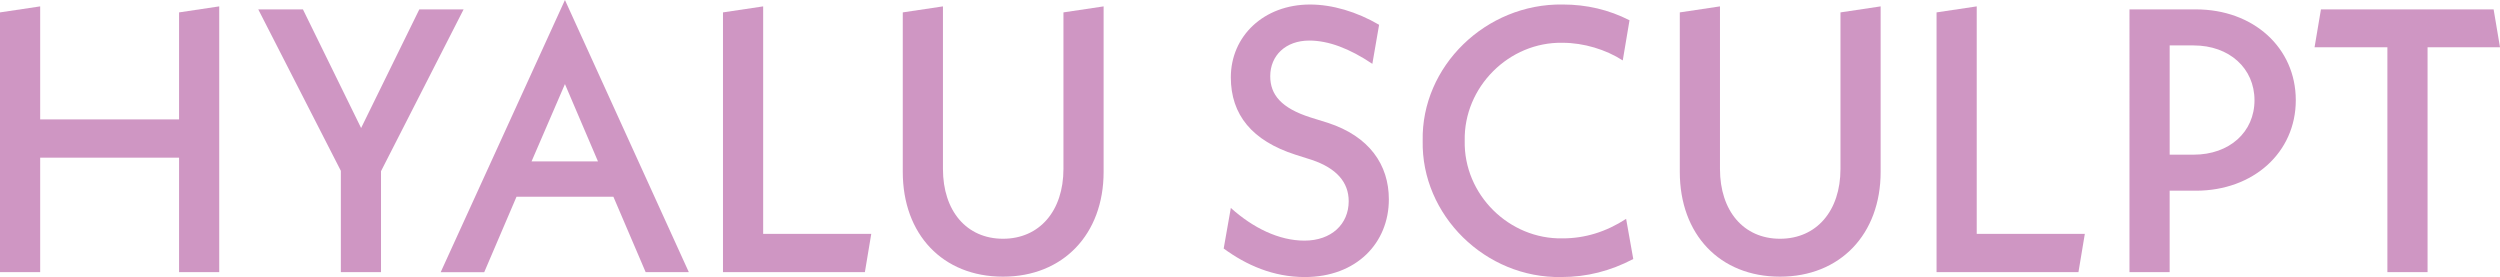 <svg viewBox="0 0 210.454 23.323" height="8.228mm" width="74.243mm" xmlns="http://www.w3.org/2000/svg" id="Layer_2"><g id="Layer_1-2"><path style="fill:#cf96c3;" d="M18.455.537v22.373h-3.381v-9.638H3.382v9.638H0V1.043l3.382-.506v9.512h11.692V1.043l3.381-.506Z"></path><path style="fill:#cf96c3;" d="M32.074,14.41v8.501h-3.381v-8.532L21.741.79h3.761l4.897,9.986L35.298.79h3.729l-6.953,13.62Z"></path><path style="fill:#cf96c3;" d="M51.635,16.559h-8.153l-2.718,6.352h-3.666L47.558,0l10.429,22.911h-3.634l-2.718-6.352ZM50.339,13.588l-2.781-6.51-2.812,6.51h5.594Z"></path><path style="fill:#cf96c3;" d="M73.344,19.688l-.537,3.223h-11.945V1.043l3.382-.506v19.15h9.101Z"></path><path style="fill:#cf96c3;" d="M75.997,1.043l3.382-.506v13.683c0,3.54,1.99,5.878,5.056,5.878s5.088-2.338,5.088-5.878V1.043l3.381-.506v13.936c0,5.246-3.412,8.817-8.469,8.817-5.088,0-8.438-3.571-8.438-8.817V1.043Z"></path><path style="fill:#cf96c3;" d="M103.615,17.507c1.864,1.675,4.045,2.749,6.193,2.749,2.275,0,3.728-1.391,3.728-3.318,0-1.611-1.042-2.781-3.097-3.476l-1.391-.442c-3.634-1.169-5.435-3.35-5.435-6.51,0-3.476,2.78-6.13,6.667-6.13,1.865,0,3.919.6,5.815,1.706l-.569,3.287c-1.928-1.295-3.697-1.959-5.309-1.959-1.991,0-3.287,1.264-3.287,3.002,0,1.548.917,2.686,3.413,3.476l1.422.442c3.508,1.138,5.151,3.539,5.151,6.447,0,3.666-2.718,6.541-7.079,6.541-2.654,0-4.93-1.011-6.825-2.401l.601-3.413Z"></path><path style="fill:#cf96c3;" d="M131.55.379c2.022,0,3.887.442,5.625,1.327l-.569,3.381c-1.422-.916-3.286-1.485-5.056-1.485-4.519-.095-8.343,3.729-8.248,8.248-.095,4.519,3.728,8.311,8.248,8.216,1.864,0,3.634-.537,5.34-1.643l.601,3.381c-1.928,1.011-3.918,1.517-6.035,1.517-6.415.127-11.819-5.214-11.692-11.471-.127-6.257,5.309-11.566,11.787-11.471Z"></path><path style="fill:#cf96c3;" d="M141.408,1.043l3.382-.506v13.683c0,3.54,1.99,5.878,5.056,5.878s5.088-2.338,5.088-5.878V1.043l3.381-.506v13.936c0,5.246-3.412,8.817-8.469,8.817-5.088,0-8.438-3.571-8.438-8.817V1.043Z"></path><path style="fill:#cf96c3;" d="M175.504,19.688l-.537,3.223h-11.945V1.043l3.382-.506v19.15h9.101Z"></path><path style="fill:#cf96c3;" d="M184.857,16.053h-2.212v6.857h-3.382V.79h5.594c4.835,0,8.406,3.223,8.406,7.647,0,4.393-3.571,7.616-8.406,7.616ZM184.668,3.824h-2.022v9.196h2.022c3.002,0,5.119-1.896,5.119-4.582s-2.117-4.614-5.119-4.614Z"></path><path style="fill:#cf96c3;" d="M204.356,3.981v18.929h-3.382V3.981h-6.131l.538-3.191h14.536l.537,3.191h-6.099Z"></path></g></svg>